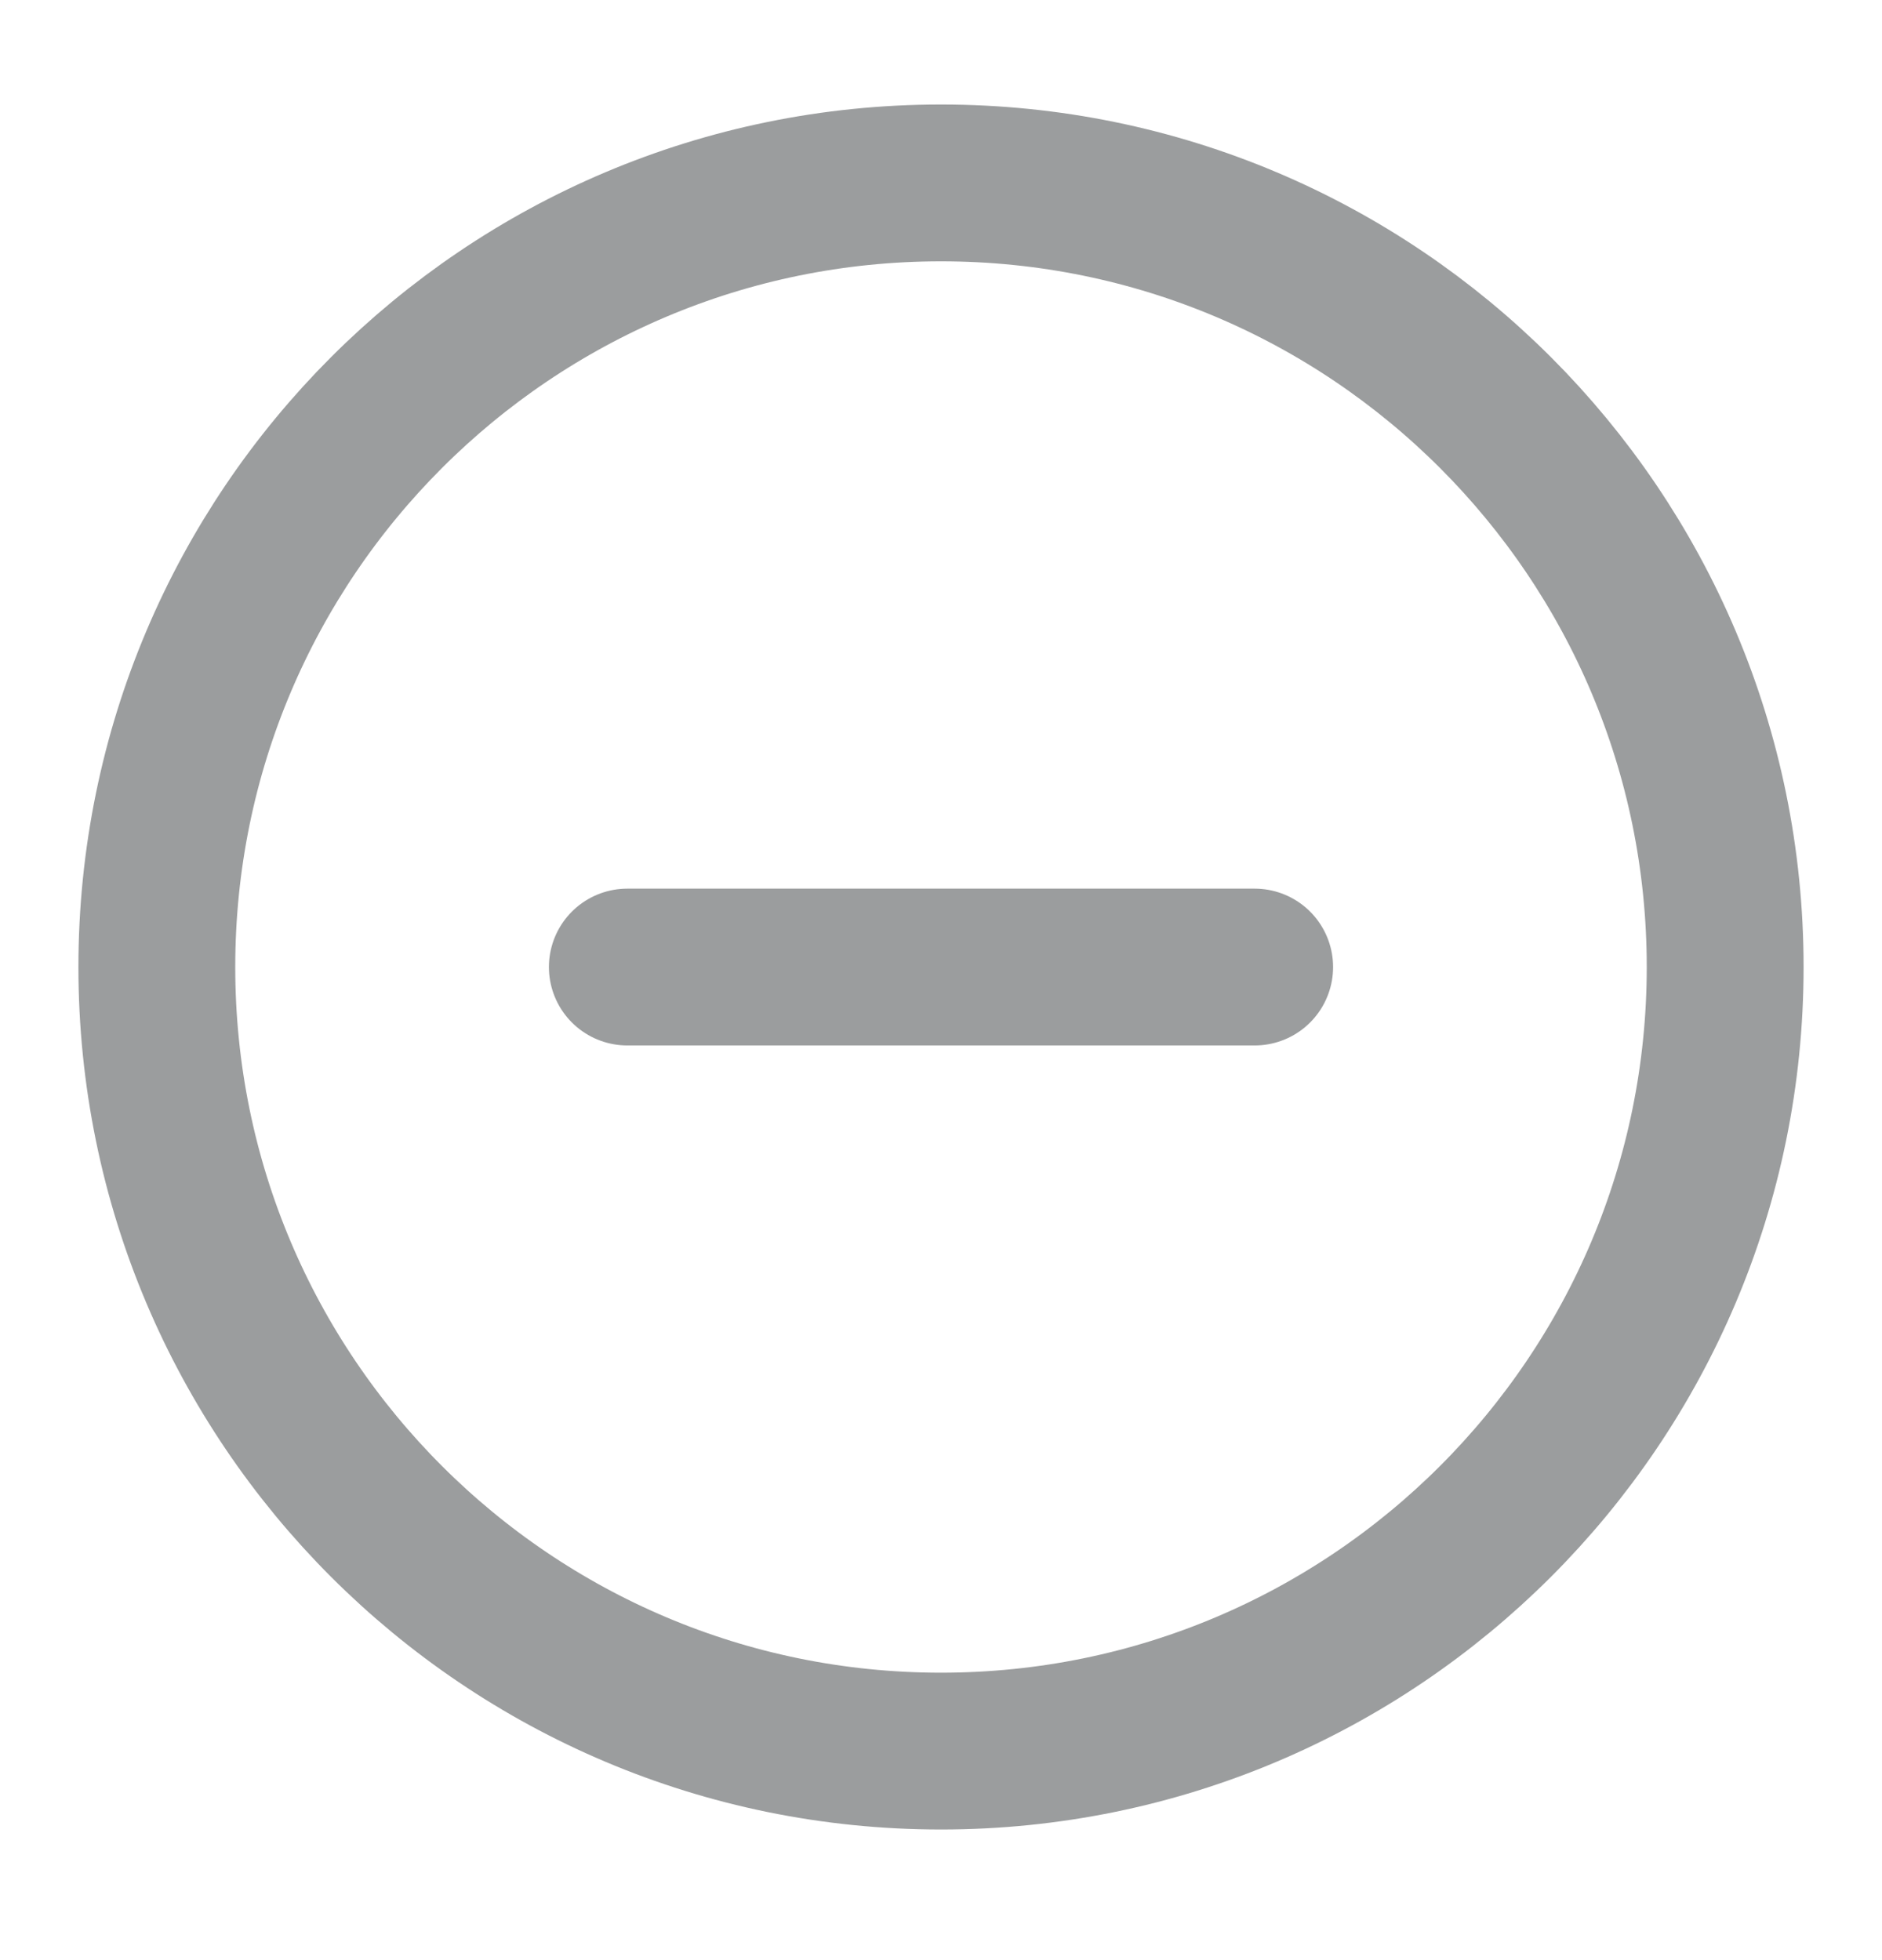 <svg width="24" height="25" viewBox="0 0 24 25" fill="none" xmlns="http://www.w3.org/2000/svg">
<path d="M12 22.334C17.523 22.334 22 17.856 22 12.334C22 6.811 17.523 2.333 12 2.333C6.477 2.333 2 6.811 2 12.334C2 17.856 6.477 22.334 12 22.334Z" stroke="#9B9D9E" stroke-width="2" stroke-linejoin="round"/>
<path d="M8 12.334H16" stroke="#9B9D9E" stroke-width="2" stroke-linecap="round" stroke-linejoin="round"/>
</svg>
